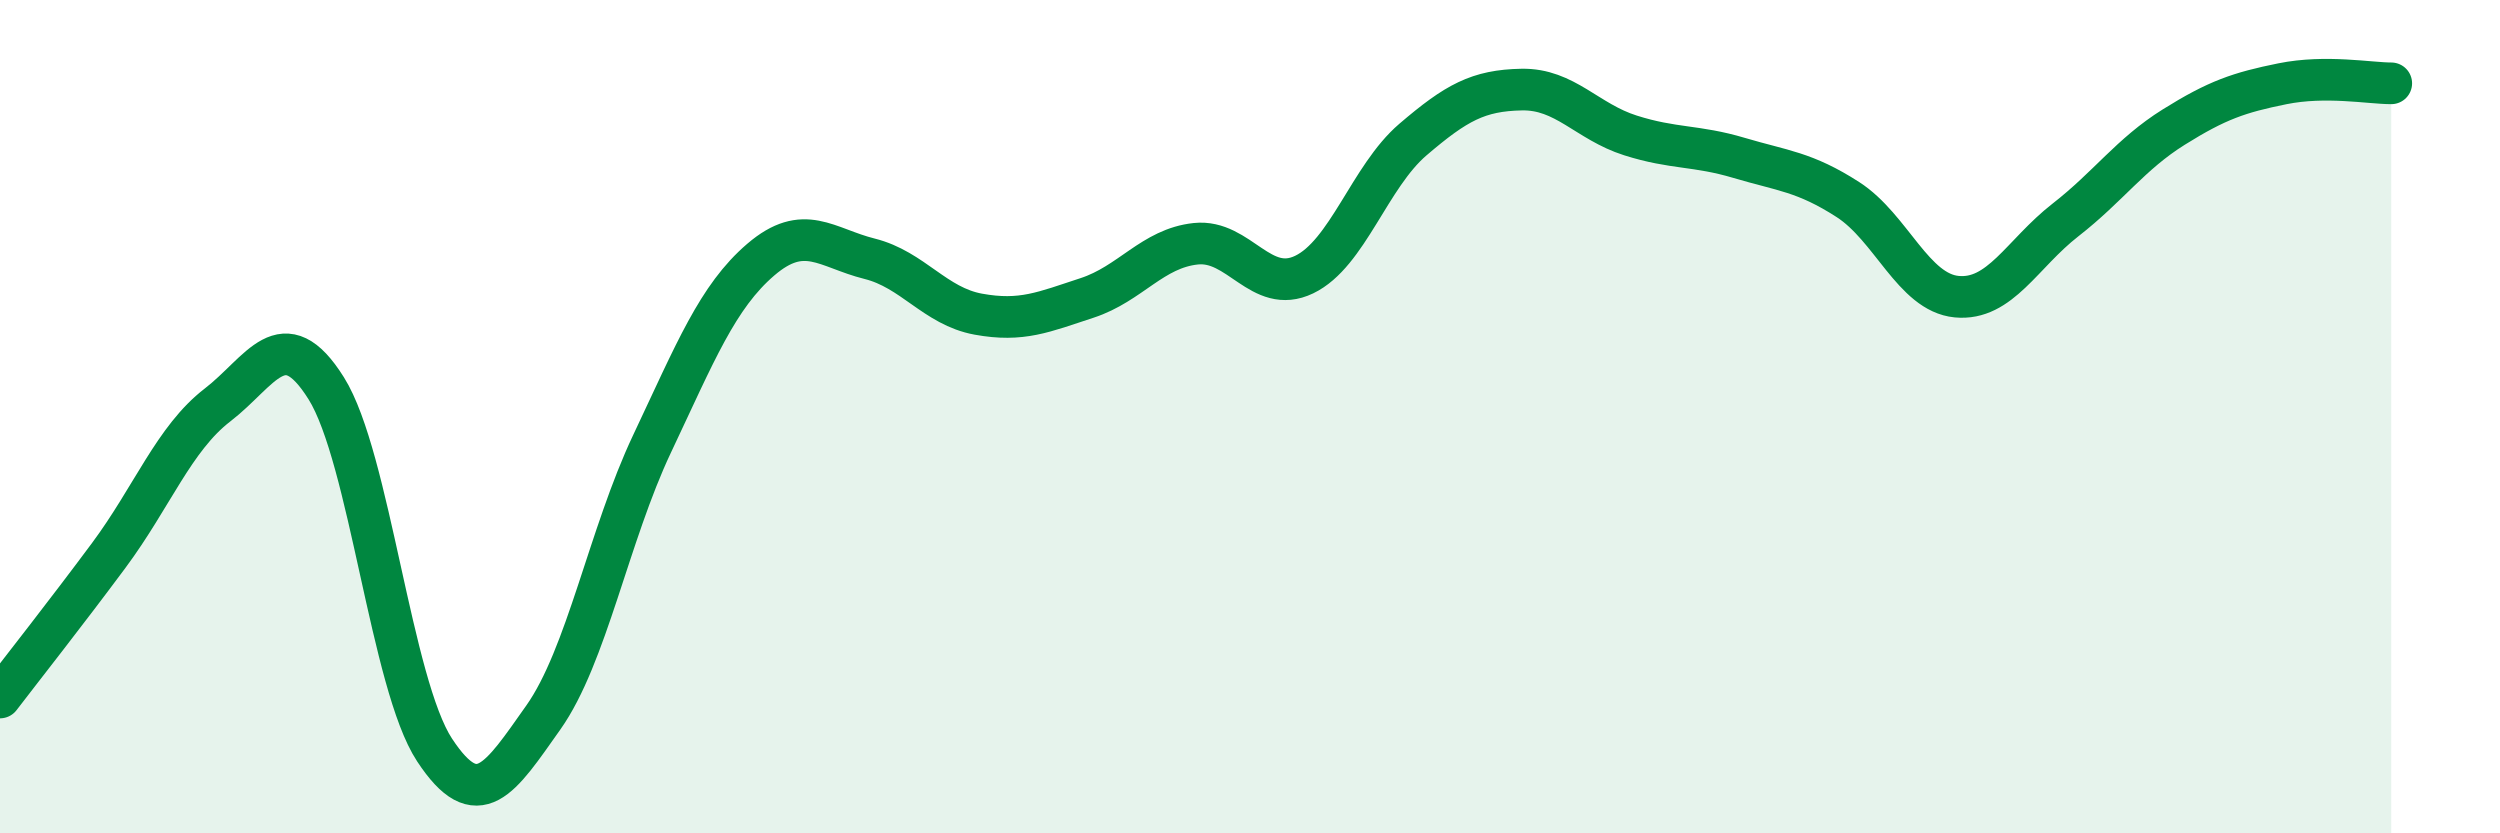 
    <svg width="60" height="20" viewBox="0 0 60 20" xmlns="http://www.w3.org/2000/svg">
      <path
        d="M 0,16.74 C 0.52,16.06 1.57,14.73 2.61,13.33 C 3.65,11.93 4.18,10.52 5.22,9.72 C 6.26,8.92 6.79,7.66 7.83,9.32 C 8.87,10.98 9.39,16.42 10.43,18 C 11.47,19.58 12,18.69 13.04,17.22 C 14.08,15.75 14.61,12.85 15.65,10.65 C 16.69,8.45 17.22,7.12 18.26,6.23 C 19.3,5.34 19.83,5.95 20.87,6.21 C 21.91,6.47 22.44,7.35 23.48,7.54 C 24.52,7.73 25.05,7.49 26.09,7.15 C 27.13,6.81 27.66,5.96 28.7,5.85 C 29.74,5.74 30.26,7.09 31.3,6.59 C 32.34,6.09 32.87,4.24 33.91,3.35 C 34.95,2.46 35.48,2.17 36.52,2.15 C 37.56,2.13 38.09,2.92 39.13,3.25 C 40.17,3.58 40.7,3.48 41.74,3.79 C 42.78,4.1 43.31,4.12 44.35,4.79 C 45.39,5.46 45.92,7.02 46.96,7.12 C 48,7.22 48.53,6.09 49.57,5.28 C 50.61,4.47 51.13,3.7 52.17,3.05 C 53.21,2.4 53.74,2.22 54.78,2.01 C 55.82,1.8 56.87,2 57.39,2L57.39 20L0 20Z"
        fill="#008740"
        opacity="0.1"
        stroke-linecap="round"
        stroke-linejoin="round"
      />
      <path
        d="M 0,16.74 C 0.52,16.06 1.57,14.73 2.61,13.33 C 3.65,11.93 4.18,10.52 5.22,9.72 C 6.26,8.92 6.79,7.66 7.83,9.32 C 8.87,10.98 9.39,16.42 10.43,18 C 11.47,19.58 12,18.69 13.04,17.22 C 14.08,15.75 14.61,12.85 15.65,10.65 C 16.69,8.45 17.22,7.12 18.26,6.23 C 19.3,5.34 19.83,5.95 20.87,6.21 C 21.91,6.47 22.44,7.35 23.48,7.54 C 24.52,7.73 25.05,7.49 26.09,7.15 C 27.13,6.81 27.66,5.96 28.7,5.85 C 29.74,5.74 30.26,7.09 31.3,6.59 C 32.34,6.09 32.87,4.24 33.91,3.35 C 34.95,2.46 35.48,2.17 36.52,2.15 C 37.56,2.13 38.09,2.92 39.13,3.25 C 40.17,3.58 40.7,3.48 41.74,3.79 C 42.78,4.1 43.31,4.12 44.35,4.79 C 45.39,5.46 45.92,7.02 46.96,7.12 C 48,7.22 48.53,6.09 49.57,5.28 C 50.61,4.47 51.13,3.7 52.17,3.05 C 53.21,2.4 53.74,2.22 54.78,2.01 C 55.82,1.8 56.87,2 57.39,2"
        stroke="#008740"
        stroke-width="1"
        fill="none"
        stroke-linecap="round"
        stroke-linejoin="round"
      />
    </svg>
  